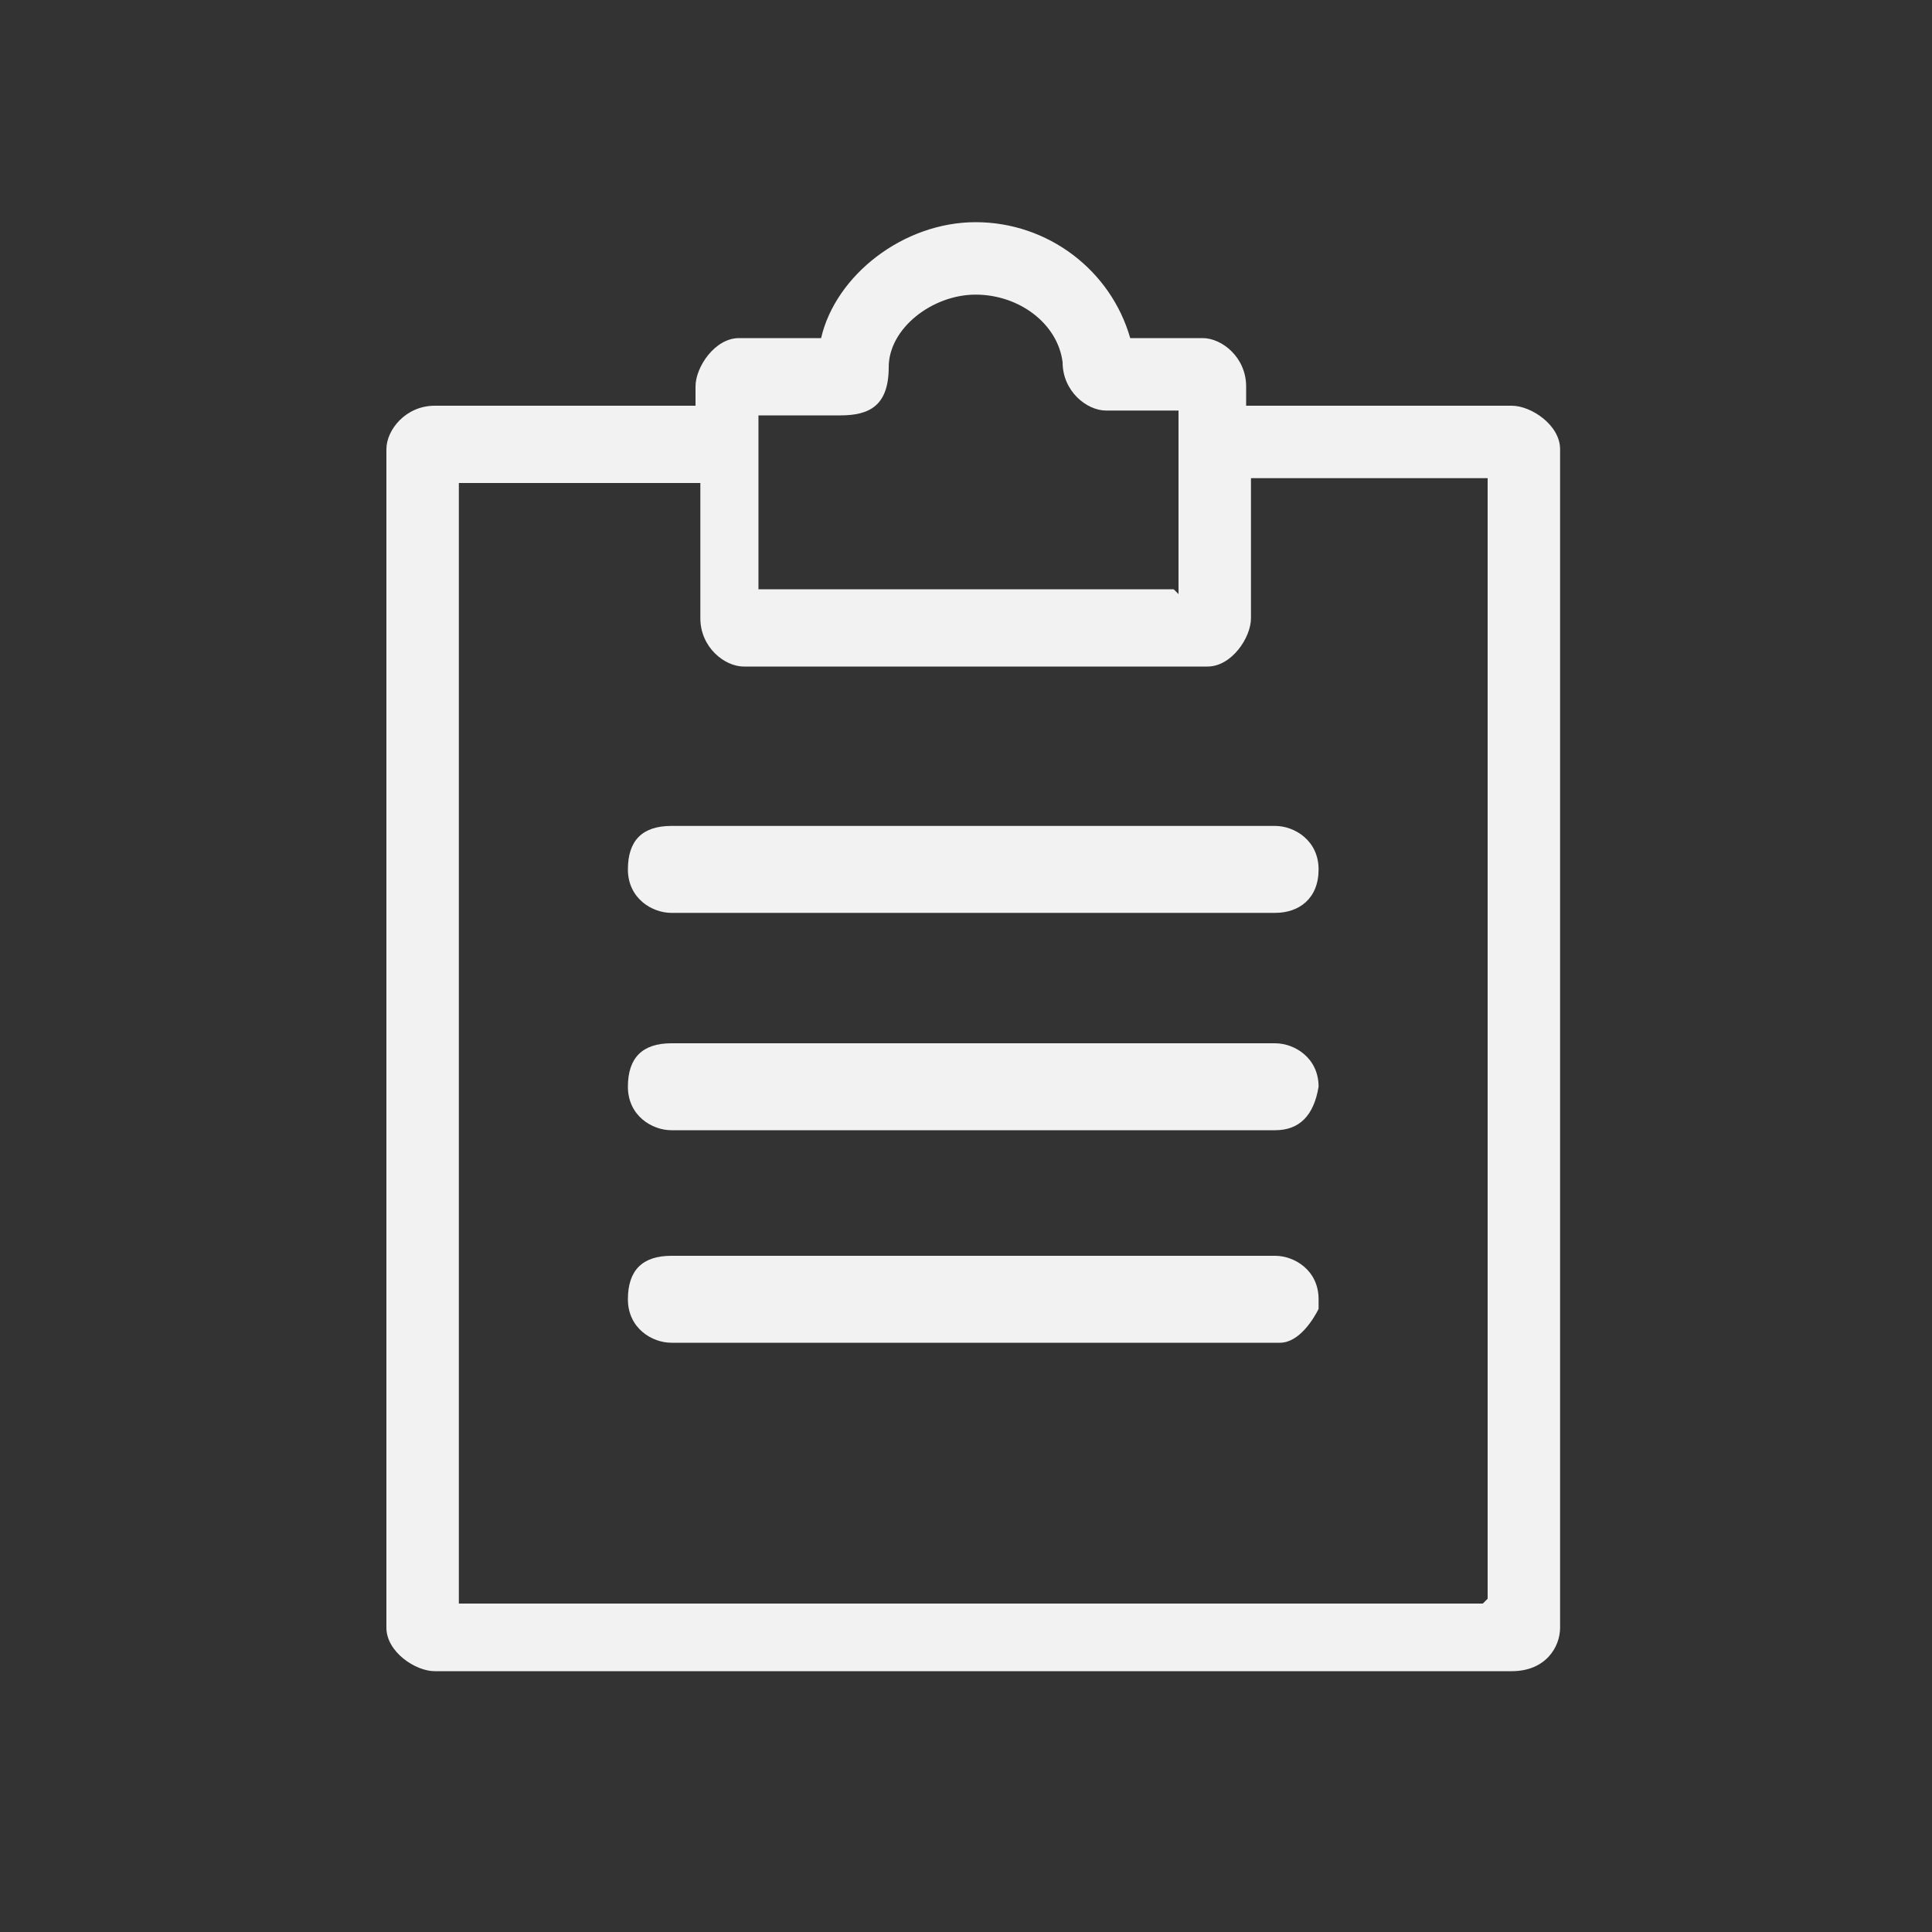 <?xml version="1.0" encoding="UTF-8"?>
<svg xmlns="http://www.w3.org/2000/svg" xmlns:xlink="http://www.w3.org/1999/xlink" id="Layer_1" width="40" height="40" version="1.1" viewBox="0 0 40 40">
  <rect x="0" y="0" width="40" height="40" fill="#333333" stroke="none"/>
  <defs>
    <style>
      .st0 {
        fill: #f2f2f2;
      }
    </style>
  </defs>
  <path class="st0" d="M9,34.6c-.4,0-1-.4-1-.9V9.3c0-.4.4-.9,1-.9h5.4v-.4c0-.4.4-1,.9-1h1.7c.3-1.3,1.7-2.4,3.2-2.4s2.8,1,3.2,2.4h1.5c.4,0,.9.4.9,1v.4h5.5c.4,0,1,.4,1,.9v24.4c0,.4-.3.9-1,.9H9ZM30.8,33.1V9.9h-4.9v2.9c0,.4-.4,1-.9,1h-9.6c-.4,0-.9-.4-.9-1v-2.8h-5v23.2h21.2ZM24.4,12.3v-3.8h-1.5c-.4,0-.9-.4-.9-1-.1-.8-.9-1.4-1.8-1.4s-1.8.7-1.8,1.5-.4,1-1,1h-1.7v3.6h8.6Z"></path>
  <path class="st0" d="M31.4,8.7h-5.7v-.7c0-.3-.3-.7-.7-.7h-1.8c-.3-1.3-1.5-2.4-3-2.4s-2.8,1-3,2.4h-1.9c-.3,0-.7.3-.7.7v.7h-5.6c-.3,0-.7.3-.7.7v24.4c0,.3.3.7.7.7h22.3c.4,0,.7-.3.7-.7V9.3c0-.3-.3-.7-.7-.7ZM15.7,8.3h1.9c.3,0,.7-.3.7-.7,0-1.1,1-1.9,2-1.9s1.9.9,2,1.9c0,.3.3.7.7.7h1.8v4.2h-9.1v-4.2ZM31,33.4H9.4V9.6h5.3v3.2c0,.3.3.7.7.7h9.6c.3,0,.7-.3.7-.7v-3.2h5.4v23.8Z"></path>
  <path class="st0" d="M13.9,18.9c-.4,0-.9-.3-.9-.9s.3-.9.9-.9h12.5c.4,0,.9.3.9.9s-.4.9-.9.9h-12.5Z"></path>
  <path class="st0" d="M13.9,17.5c-.3,0-.6.2-.6.6s.2.6.6.6h12.5c.2,0,.6-.2.6-.6s-.2-.6-.6-.6h-12.5Z"></path>
  <path class="st0" d="M13.9,23.4c-.4,0-.9-.3-.9-.9s.3-.9.9-.9h12.5c.4,0,.9.3.9.9-.1.6-.4.9-.9.9h-12.5Z"></path>
  <path class="st0" d="M26.4,21.9h-12.5c-.3,0-.6.2-.6.6s.2.6.6.6h12.5c.2,0,.4-.2.6-.6,0-.3-.2-.6-.6-.6Z"></path>
  <path class="st0" d="M13.9,27.8c-.4,0-.9-.3-.9-.9s.3-.9.9-.9h12.5c.4,0,.9.3.9.9h0v.2c-.1.2-.4.7-.8.7,0,0-12.6,0-12.6,0Z"></path>
  <path class="st0" d="M26.4,26.5h-12.5c-.3,0-.6.2-.6.6s.2.6.6.6h12.5c.2,0,.4-.3.6-.6,0-.3-.2-.6-.6-.6Z"></path>
</svg>
